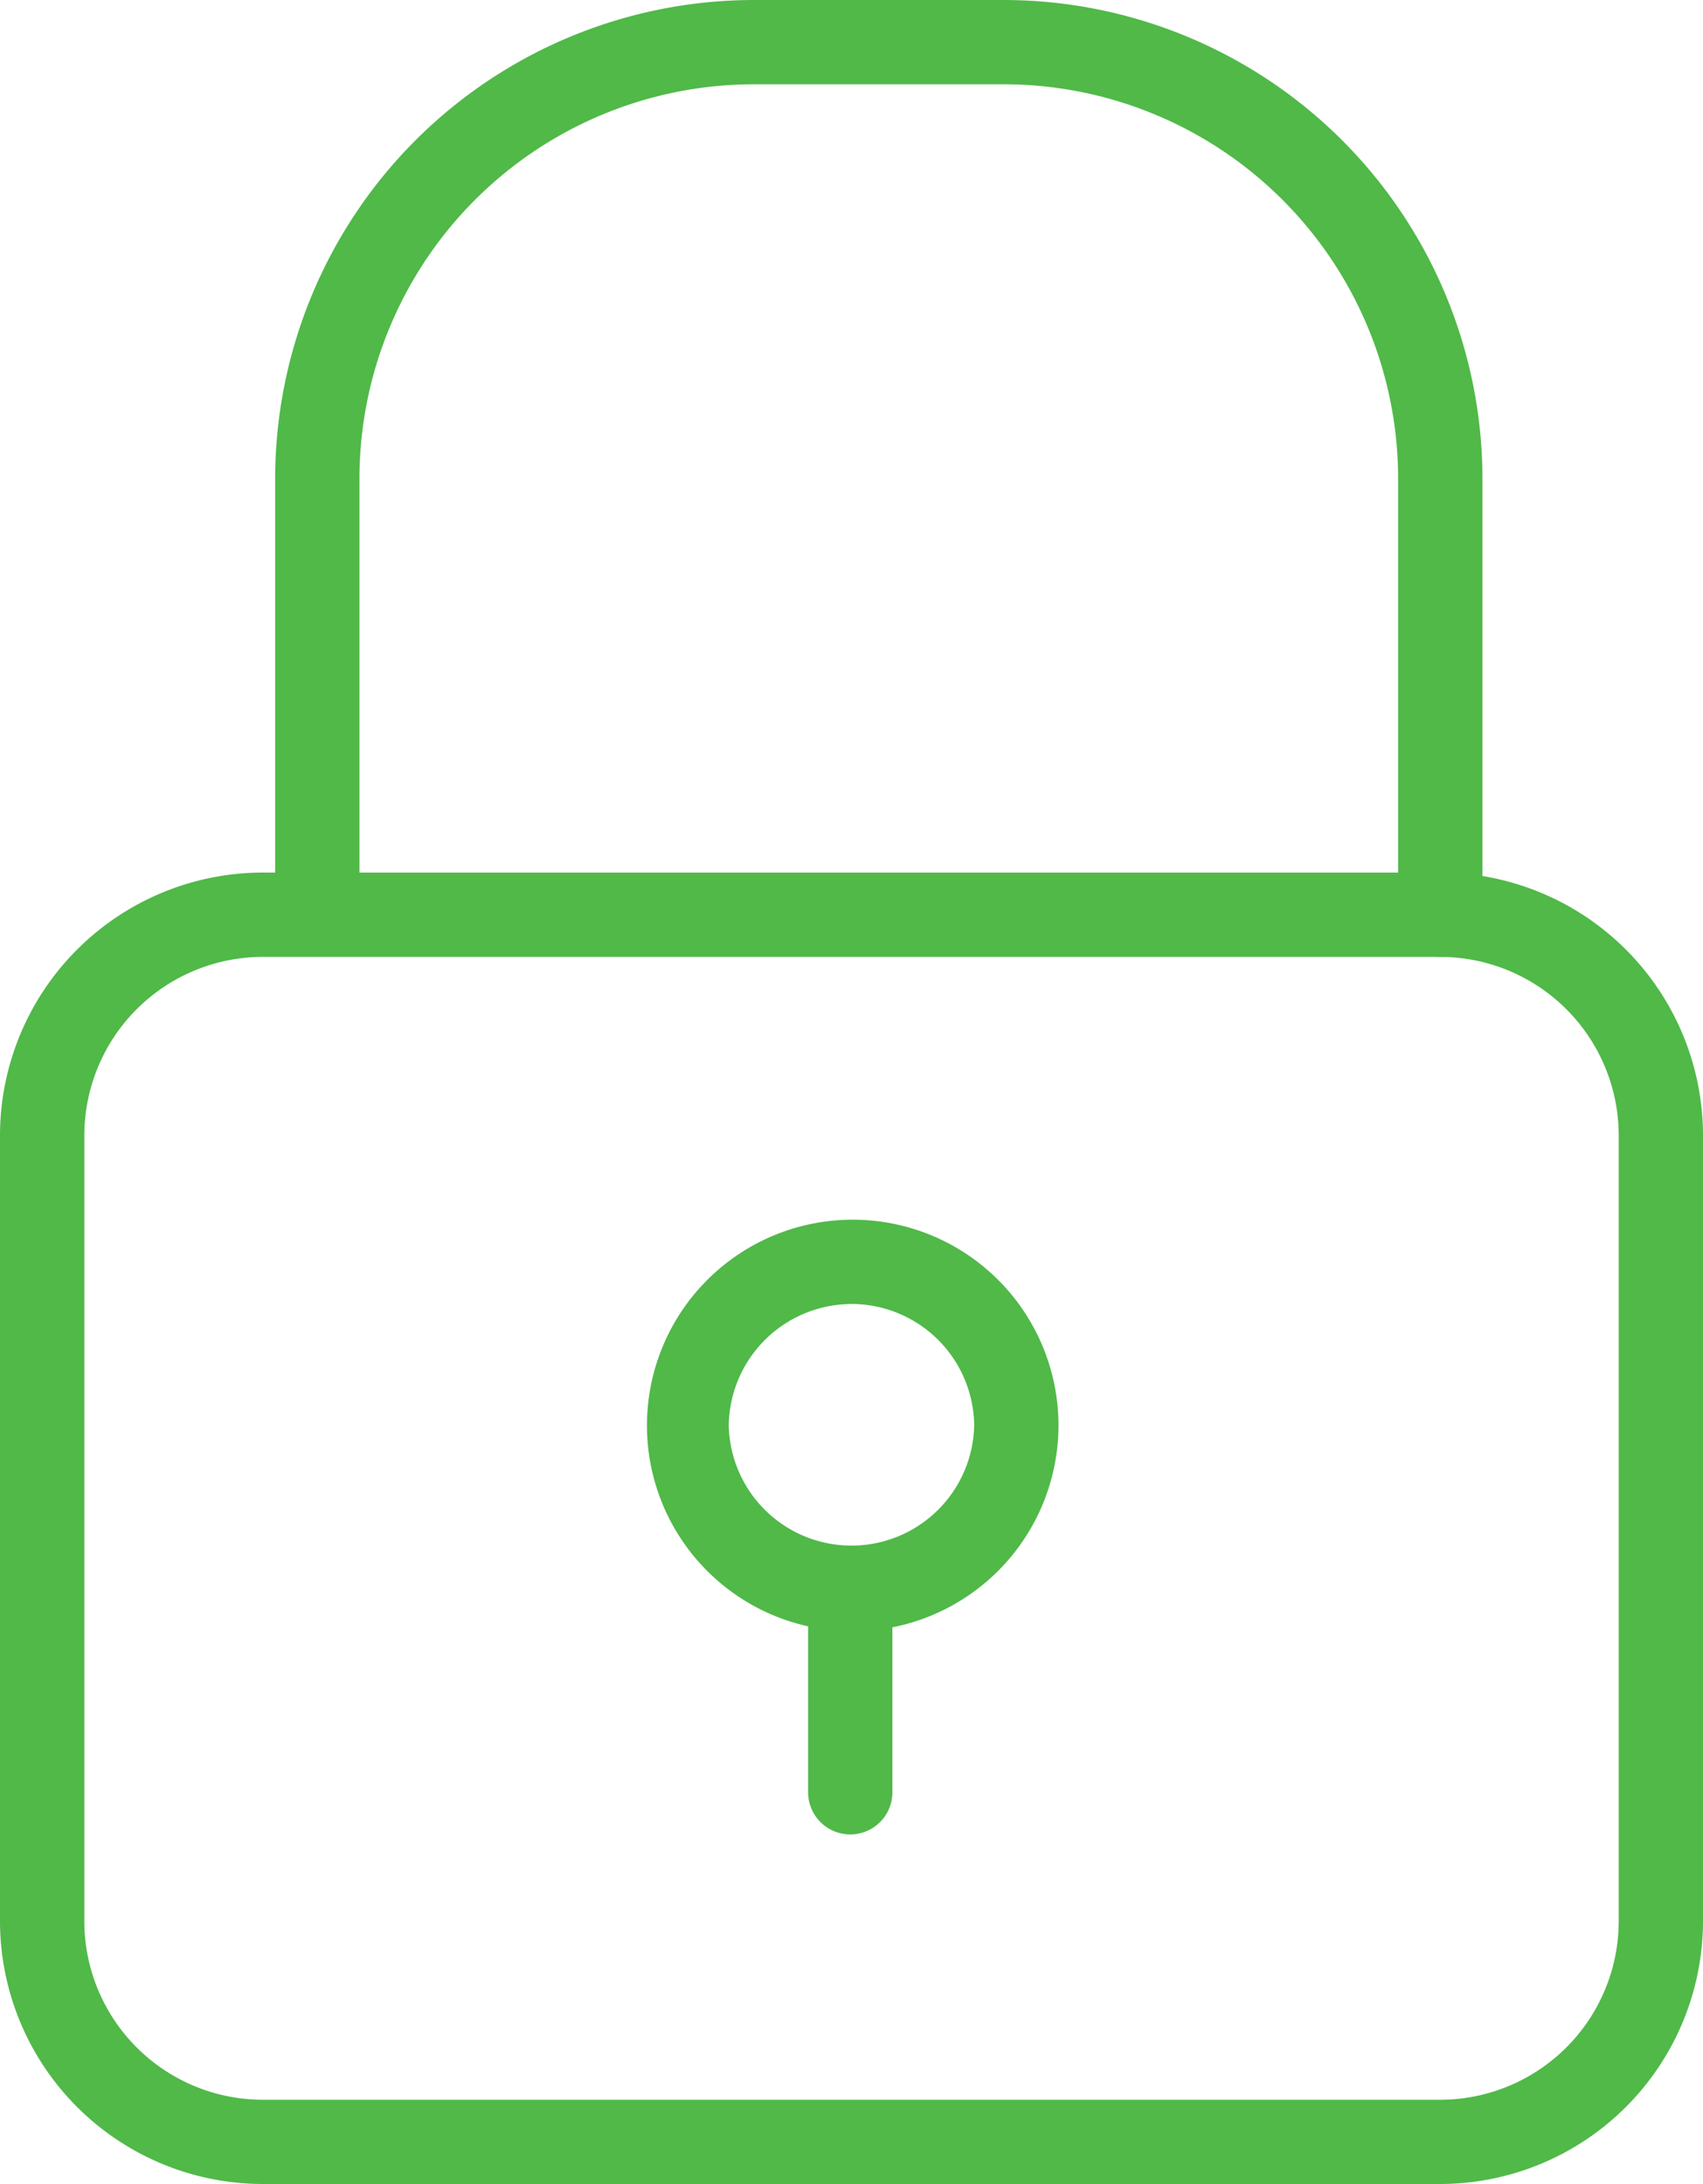 <svg xmlns="http://www.w3.org/2000/svg" width="30.772" height="39.462" viewBox="0 0 30.772 39.462">
  <g id="lock-icon" transform="translate(-1194.37 -380.924)">
    <path id="Path_20420" data-name="Path 20420" d="M1220.394,634.917h-21.276a4.753,4.753,0,0,1-4.748-4.748v-14.2a4.753,4.753,0,0,1,4.748-4.748h21.276a4.754,4.754,0,0,1,4.748,4.748v14.2A4.754,4.754,0,0,1,1220.394,634.917Zm-21.276-22.172a3.228,3.228,0,0,0-3.224,3.225v14.2a3.228,3.228,0,0,0,3.224,3.225h21.276a3.229,3.229,0,0,0,3.225-3.225v-14.2a3.229,3.229,0,0,0-3.225-3.225Z" transform="translate(0 -214.531)" fill="#50b948"/>
    <path id="Path_20421" data-name="Path 20421" d="M1288.034,398.214a.762.762,0,0,1-.761-.762v-7.883a7.13,7.13,0,0,0-7.122-7.122h-4.524a7.13,7.13,0,0,0-7.122,7.122v7.883a.762.762,0,0,1-1.523,0v-7.883a8.656,8.656,0,0,1,8.646-8.645h4.524a8.656,8.656,0,0,1,8.645,8.645v7.883A.762.762,0,0,1,1288.034,398.214Z" transform="translate(-67.64)" fill="#50b948"/>
    <path id="Path_20422" data-name="Path 20422" d="M1368.183,710.259a3.718,3.718,0,1,1,3.763-3.718A3.723,3.723,0,0,1,1368.183,710.259Zm0-5.912a2.224,2.224,0,0,0-2.195,2.194,2.218,2.218,0,0,0,4.435,0A2.22,2.22,0,0,0,1368.183,704.346Z" transform="translate(-158.45 -299.861)" fill="#50b948"/>
    <path id="Path_20423" data-name="Path 20423" d="M1408.412,794.38a.762.762,0,0,1-.761-.761v-3.673a.761.761,0,1,1,1.523,0v3.673A.762.762,0,0,1,1408.412,794.38Z" transform="translate(-198.679 -380.31)" fill="#50b948"/>
  </g>
</svg>
